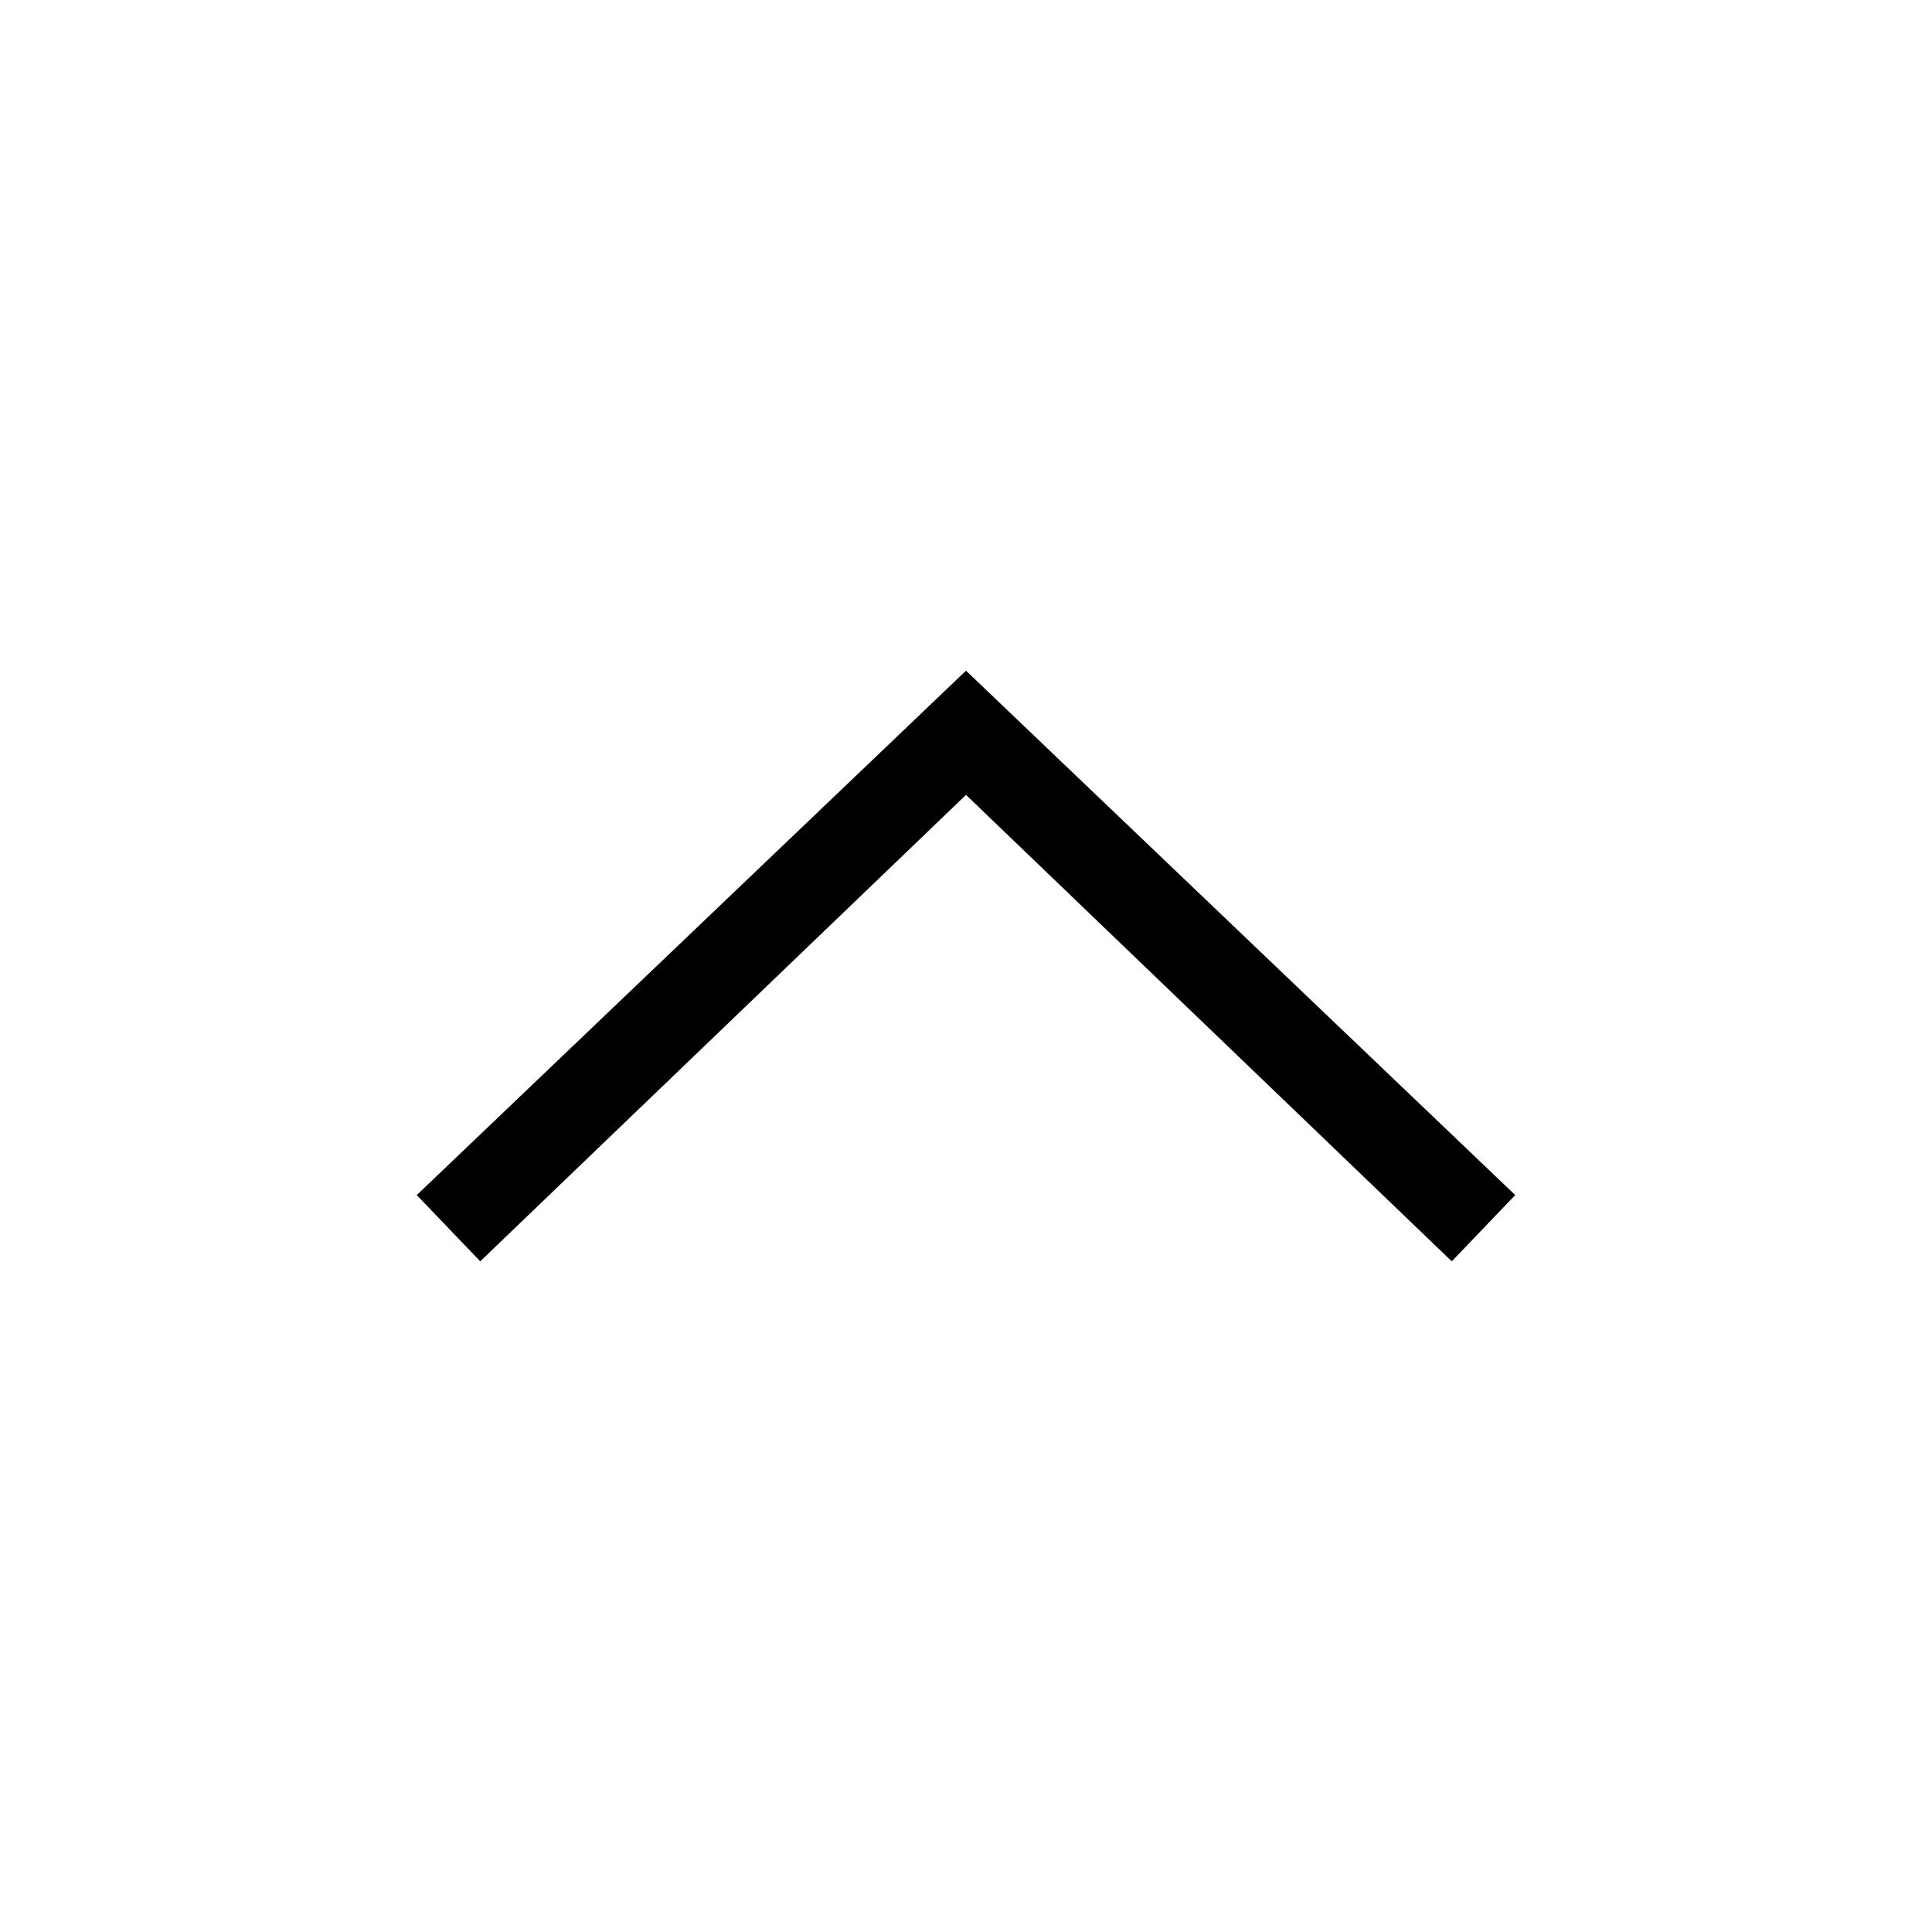 <svg xmlns="http://www.w3.org/2000/svg" viewBox="0 0 70 70" id="1590716598" class="svg u_1590716598" data-icon-name="ar-arrow_drop_up"> <polygon points="17.4,45.7 15.1,43.3 35,24.3 54.9,43.3 52.6,45.7 35,28.8 "></polygon> 
</svg>